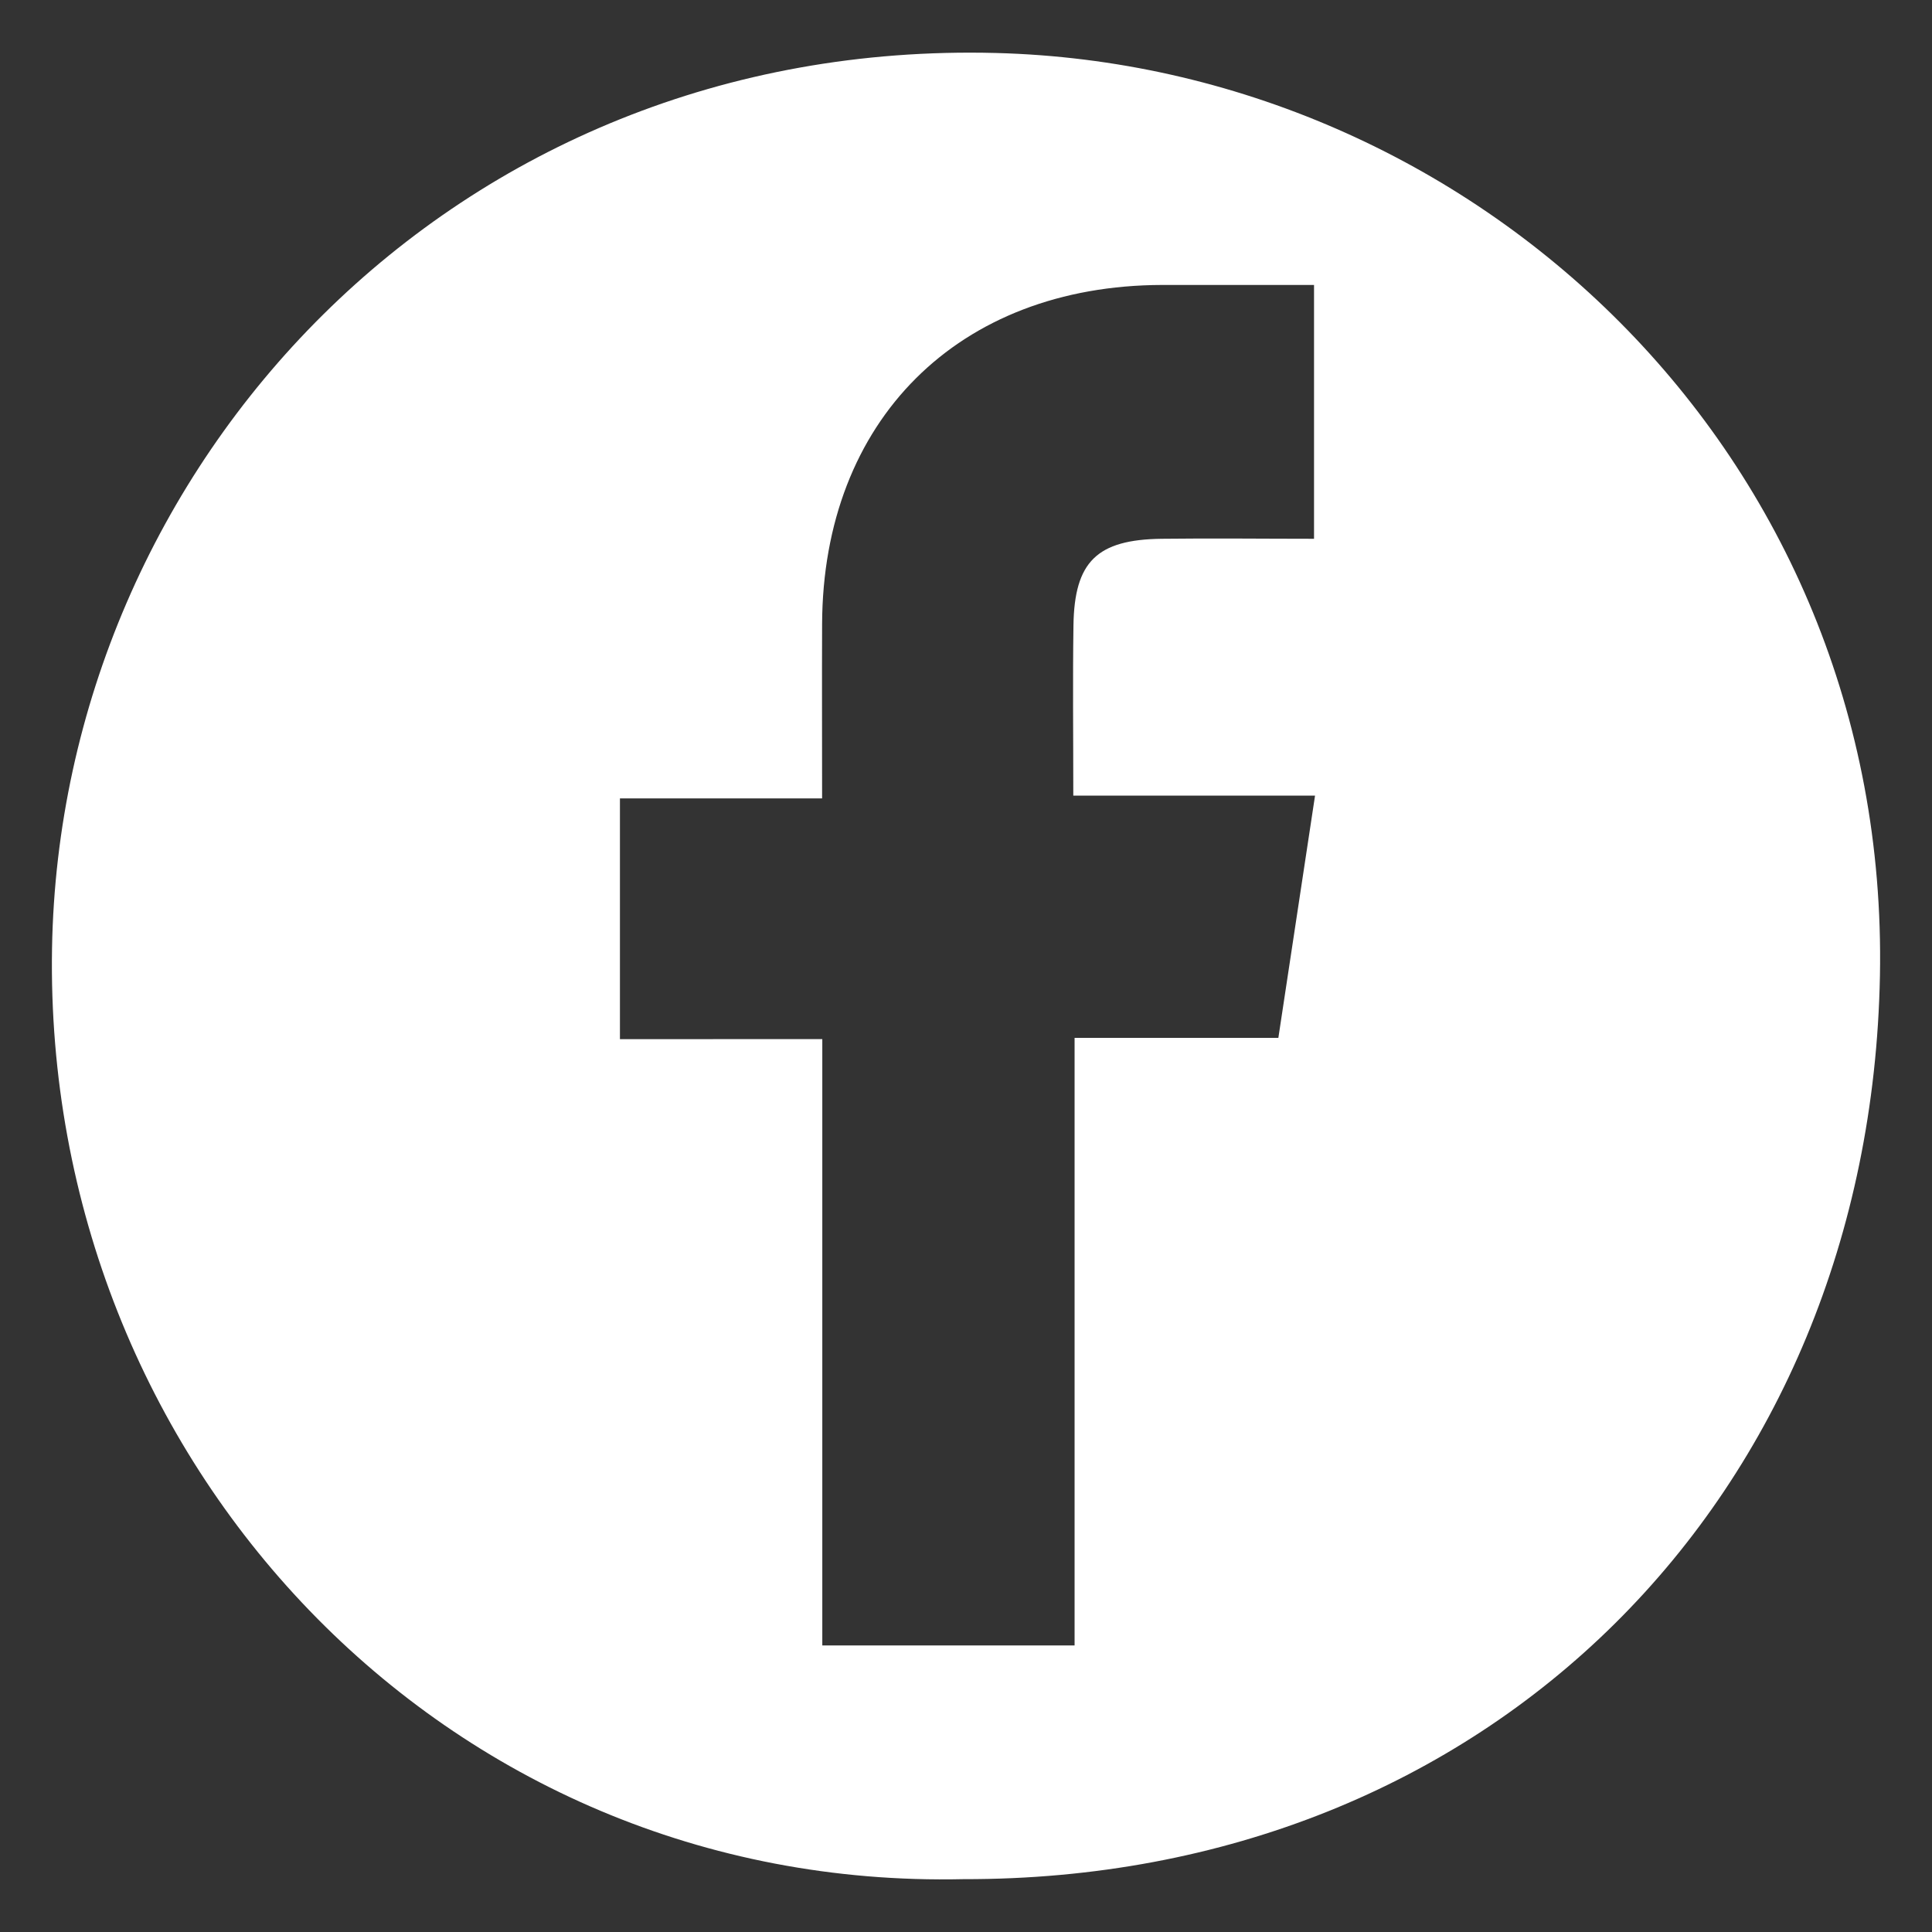 <svg id="Livello_1" data-name="Livello 1" xmlns="http://www.w3.org/2000/svg" viewBox="0 0 687.3 687.3"><rect x="0" y="0" width="687.3" height="687.3" fill="#333333" stroke="none"/><defs><style>.cls-1{fill:#fff;}</style></defs><path class="cls-1" d="M342.75,668.5C157.67,672.65,15.41,519.8,18.51,337.4,21.44,165.68,161,13.83,354.31,18.85c169.32,4.39,318,141.91,314.47,328.3C665.24,532.61,529.71,668.89,342.75,668.5ZM292.53,369.65V585.36h89.75V369.22h72.49c4.35-28.73,8.5-56.18,13.05-86.19h-86c0-21.65-.23-41.13.06-60.6.34-22.64,8.38-30.47,31.37-30.76,18.13-.22,36.26,0,54.21,0V101.37c-18.78,0-36.39,0-54,0-72.56.16-120.75,48.18-121,120.66-.08,19.93,0,39.87,0,62H220.54v85.65Z"/></svg>